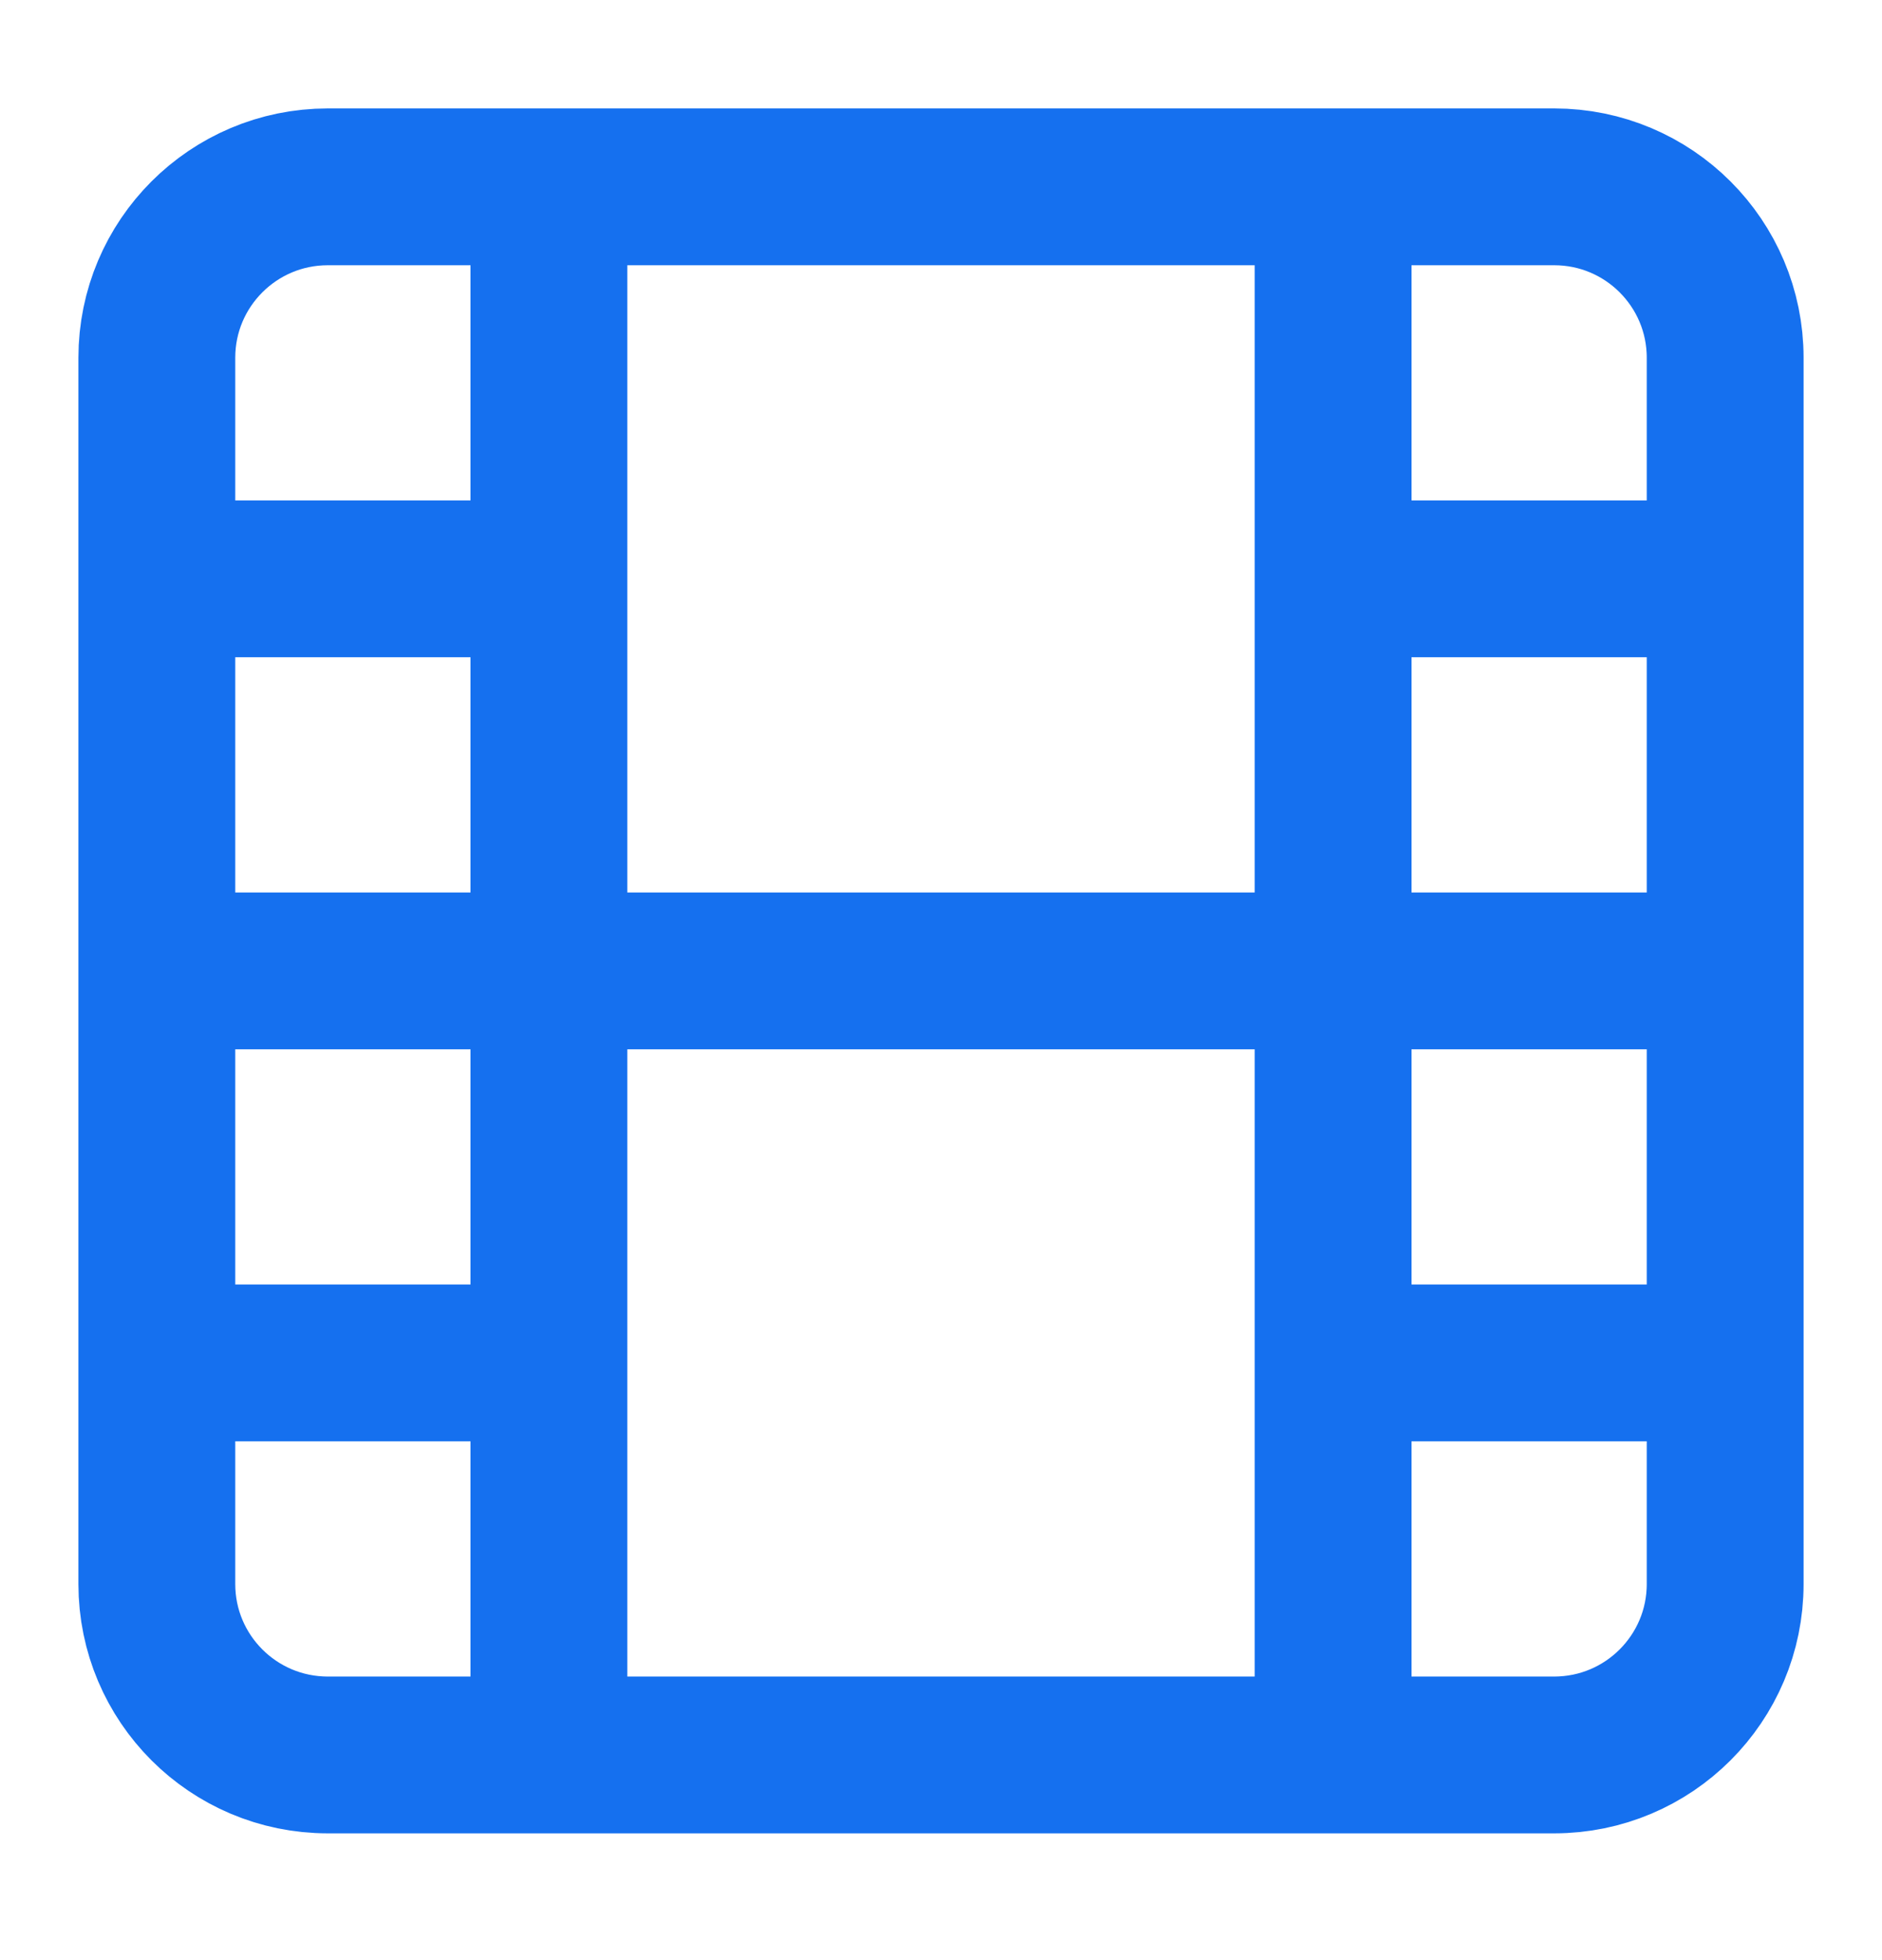 <svg width="24" height="25" viewBox="0 0 24 25" fill="none" xmlns="http://www.w3.org/2000/svg">
<path d="M7 2.383V22.383M17 2.383V22.383M2 12.383H22M2 7.383H7M2 17.383H7M17 17.383H22M17 7.383H22M4.18 2.383H19.82C21.024 2.383 22 3.359 22 4.563V20.203C22 21.407 21.024 22.383 19.82 22.383H4.18C2.976 22.383 2 21.407 2 20.203V4.563C2 3.359 2.976 2.383 4.18 2.383Z" stroke="#1570EF" stroke-width="2" stroke-linecap="round" stroke-linejoin="round"/>
</svg>
